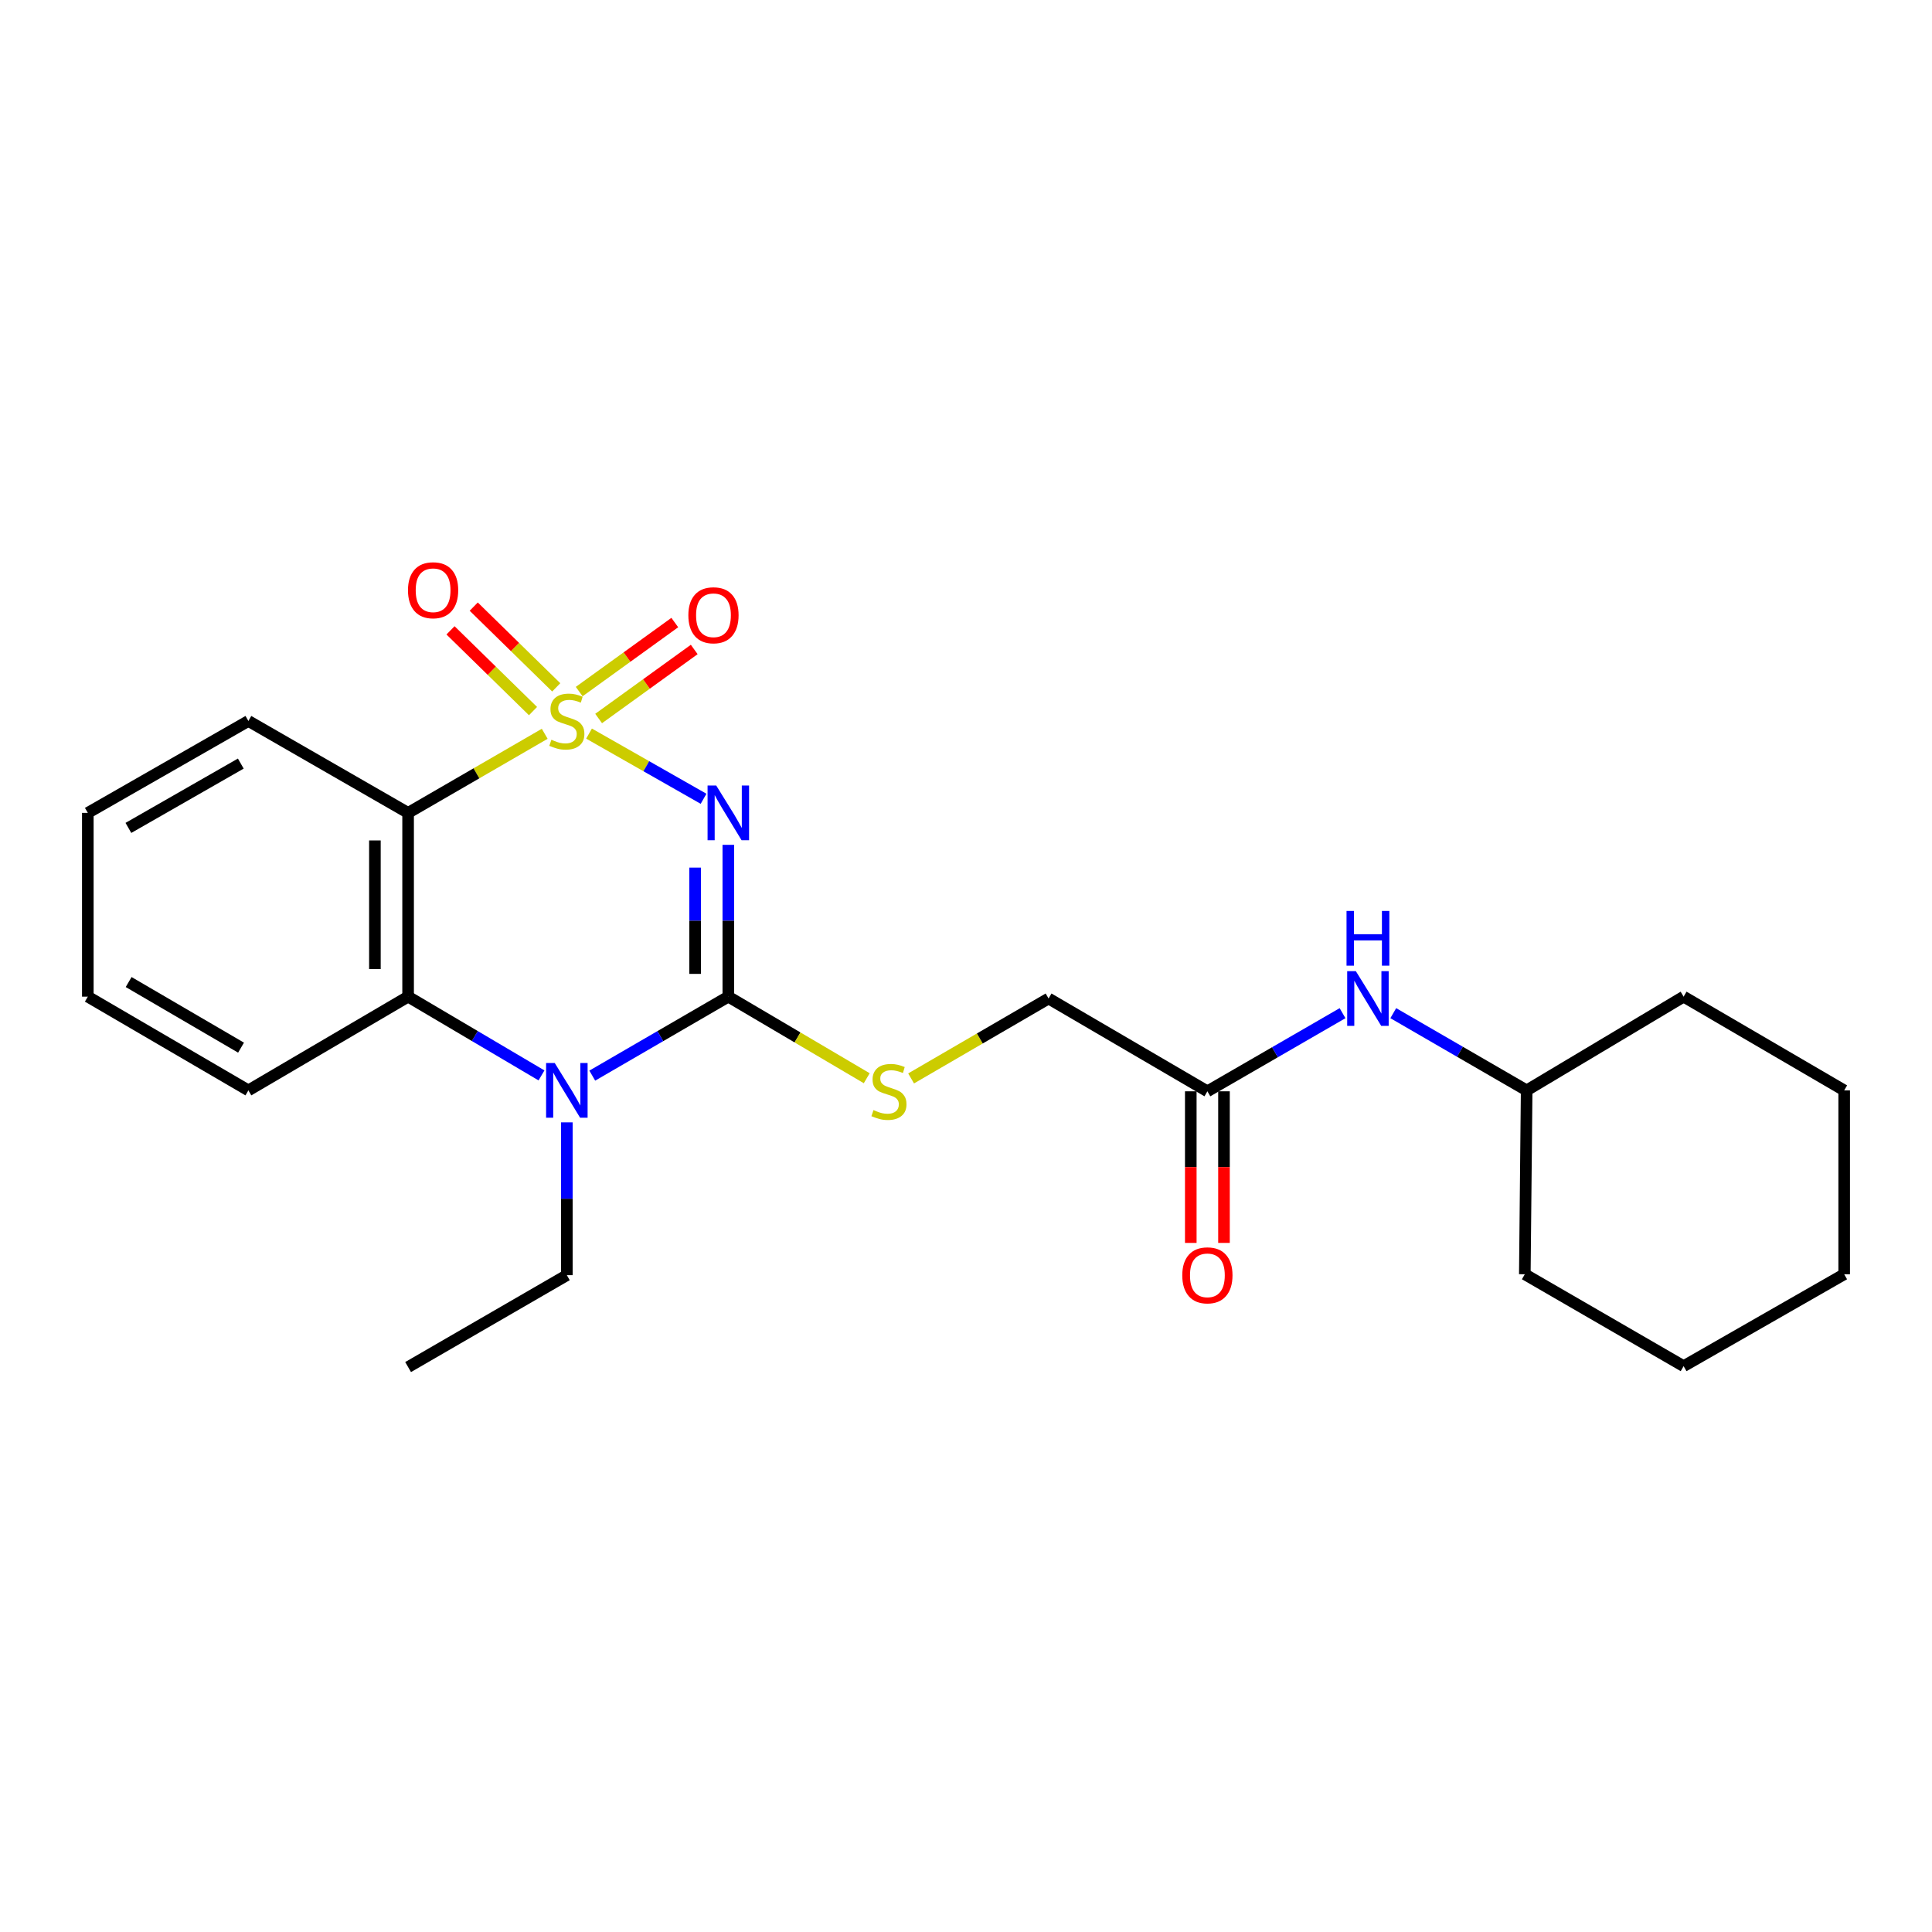 <?xml version='1.0' encoding='iso-8859-1'?>
<svg version='1.1' baseProfile='full'
              xmlns='http://www.w3.org/2000/svg'
                      xmlns:rdkit='http://www.rdkit.org/xml'
                      xmlns:xlink='http://www.w3.org/1999/xlink'
                  xml:space='preserve'
width='1000px' height='1000px' viewBox='0 0 1000 1000'>
<!-- END OF HEADER -->
<rect style='opacity:1.0;fill:#FFFFFF;stroke:none' width='1000' height='1000' x='0' y='0'> </rect>
<path class='bond-0' d='M 304.884,379.711 L 334.524,396.581' style='fill:none;fill-rule:evenodd;stroke:#CCCC00;stroke-width:6px;stroke-linecap:butt;stroke-linejoin:miter;stroke-opacity:1' />
<path class='bond-0' d='M 334.524,396.581 L 364.164,413.451' style='fill:none;fill-rule:evenodd;stroke:#0000FF;stroke-width:6px;stroke-linecap:butt;stroke-linejoin:miter;stroke-opacity:1' />
<path class='bond-2' d='M 281.946,379.805 L 246.591,400.275' style='fill:none;fill-rule:evenodd;stroke:#CCCC00;stroke-width:6px;stroke-linecap:butt;stroke-linejoin:miter;stroke-opacity:1' />
<path class='bond-2' d='M 246.591,400.275 L 211.235,420.745' style='fill:none;fill-rule:evenodd;stroke:#000000;stroke-width:6px;stroke-linecap:butt;stroke-linejoin:miter;stroke-opacity:1' />
<path class='bond-5' d='M 309.851,371.895 L 334.592,354.03' style='fill:none;fill-rule:evenodd;stroke:#CCCC00;stroke-width:6px;stroke-linecap:butt;stroke-linejoin:miter;stroke-opacity:1' />
<path class='bond-5' d='M 334.592,354.03 L 359.334,336.165' style='fill:none;fill-rule:evenodd;stroke:#FF0000;stroke-width:6px;stroke-linecap:butt;stroke-linejoin:miter;stroke-opacity:1' />
<path class='bond-5' d='M 299.789,357.961 L 324.531,340.096' style='fill:none;fill-rule:evenodd;stroke:#CCCC00;stroke-width:6px;stroke-linecap:butt;stroke-linejoin:miter;stroke-opacity:1' />
<path class='bond-5' d='M 324.531,340.096 L 349.272,322.231' style='fill:none;fill-rule:evenodd;stroke:#FF0000;stroke-width:6px;stroke-linecap:butt;stroke-linejoin:miter;stroke-opacity:1' />
<path class='bond-6' d='M 287.909,355.777 L 266.556,334.88' style='fill:none;fill-rule:evenodd;stroke:#CCCC00;stroke-width:6px;stroke-linecap:butt;stroke-linejoin:miter;stroke-opacity:1' />
<path class='bond-6' d='M 266.556,334.88 L 245.203,313.984' style='fill:none;fill-rule:evenodd;stroke:#FF0000;stroke-width:6px;stroke-linecap:butt;stroke-linejoin:miter;stroke-opacity:1' />
<path class='bond-6' d='M 275.888,368.061 L 254.535,347.164' style='fill:none;fill-rule:evenodd;stroke:#CCCC00;stroke-width:6px;stroke-linecap:butt;stroke-linejoin:miter;stroke-opacity:1' />
<path class='bond-6' d='M 254.535,347.164 L 233.182,326.268' style='fill:none;fill-rule:evenodd;stroke:#FF0000;stroke-width:6px;stroke-linecap:butt;stroke-linejoin:miter;stroke-opacity:1' />
<path class='bond-1' d='M 376.977,437.283 L 376.977,476.575' style='fill:none;fill-rule:evenodd;stroke:#0000FF;stroke-width:6px;stroke-linecap:butt;stroke-linejoin:miter;stroke-opacity:1' />
<path class='bond-1' d='M 376.977,476.575 L 376.977,515.867' style='fill:none;fill-rule:evenodd;stroke:#000000;stroke-width:6px;stroke-linecap:butt;stroke-linejoin:miter;stroke-opacity:1' />
<path class='bond-1' d='M 359.79,449.07 L 359.79,476.575' style='fill:none;fill-rule:evenodd;stroke:#0000FF;stroke-width:6px;stroke-linecap:butt;stroke-linejoin:miter;stroke-opacity:1' />
<path class='bond-1' d='M 359.79,476.575 L 359.79,504.079' style='fill:none;fill-rule:evenodd;stroke:#000000;stroke-width:6px;stroke-linecap:butt;stroke-linejoin:miter;stroke-opacity:1' />
<path class='bond-7' d='M 376.977,515.867 L 412.801,536.977' style='fill:none;fill-rule:evenodd;stroke:#000000;stroke-width:6px;stroke-linecap:butt;stroke-linejoin:miter;stroke-opacity:1' />
<path class='bond-7' d='M 412.801,536.977 L 448.624,558.087' style='fill:none;fill-rule:evenodd;stroke:#CCCC00;stroke-width:6px;stroke-linecap:butt;stroke-linejoin:miter;stroke-opacity:1' />
<path class='bond-24' d='M 376.977,515.867 L 341.767,536.306' style='fill:none;fill-rule:evenodd;stroke:#000000;stroke-width:6px;stroke-linecap:butt;stroke-linejoin:miter;stroke-opacity:1' />
<path class='bond-24' d='M 341.767,536.306 L 306.556,556.746' style='fill:none;fill-rule:evenodd;stroke:#0000FF;stroke-width:6px;stroke-linecap:butt;stroke-linejoin:miter;stroke-opacity:1' />
<path class='bond-4' d='M 211.235,420.745 L 211.235,515.867' style='fill:none;fill-rule:evenodd;stroke:#000000;stroke-width:6px;stroke-linecap:butt;stroke-linejoin:miter;stroke-opacity:1' />
<path class='bond-4' d='M 194.048,435.013 L 194.048,501.598' style='fill:none;fill-rule:evenodd;stroke:#000000;stroke-width:6px;stroke-linecap:butt;stroke-linejoin:miter;stroke-opacity:1' />
<path class='bond-13' d='M 211.235,420.745 L 128.564,373.174' style='fill:none;fill-rule:evenodd;stroke:#000000;stroke-width:6px;stroke-linecap:butt;stroke-linejoin:miter;stroke-opacity:1' />
<path class='bond-3' d='M 280.274,556.632 L 245.755,536.249' style='fill:none;fill-rule:evenodd;stroke:#0000FF;stroke-width:6px;stroke-linecap:butt;stroke-linejoin:miter;stroke-opacity:1' />
<path class='bond-3' d='M 245.755,536.249 L 211.235,515.867' style='fill:none;fill-rule:evenodd;stroke:#000000;stroke-width:6px;stroke-linecap:butt;stroke-linejoin:miter;stroke-opacity:1' />
<path class='bond-12' d='M 293.4,580.934 L 293.4,620.481' style='fill:none;fill-rule:evenodd;stroke:#0000FF;stroke-width:6px;stroke-linecap:butt;stroke-linejoin:miter;stroke-opacity:1' />
<path class='bond-12' d='M 293.4,620.481 L 293.4,660.029' style='fill:none;fill-rule:evenodd;stroke:#000000;stroke-width:6px;stroke-linecap:butt;stroke-linejoin:miter;stroke-opacity:1' />
<path class='bond-14' d='M 211.235,515.867 L 128.564,564.382' style='fill:none;fill-rule:evenodd;stroke:#000000;stroke-width:6px;stroke-linecap:butt;stroke-linejoin:miter;stroke-opacity:1' />
<path class='bond-11' d='M 471.585,558.191 L 507.162,537.506' style='fill:none;fill-rule:evenodd;stroke:#CCCC00;stroke-width:6px;stroke-linecap:butt;stroke-linejoin:miter;stroke-opacity:1' />
<path class='bond-11' d='M 507.162,537.506 L 542.739,516.821' style='fill:none;fill-rule:evenodd;stroke:#000000;stroke-width:6px;stroke-linecap:butt;stroke-linejoin:miter;stroke-opacity:1' />
<path class='bond-8' d='M 624.942,564.86 L 542.739,516.821' style='fill:none;fill-rule:evenodd;stroke:#000000;stroke-width:6px;stroke-linecap:butt;stroke-linejoin:miter;stroke-opacity:1' />
<path class='bond-9' d='M 624.942,564.86 L 659.922,544.638' style='fill:none;fill-rule:evenodd;stroke:#000000;stroke-width:6px;stroke-linecap:butt;stroke-linejoin:miter;stroke-opacity:1' />
<path class='bond-9' d='M 659.922,544.638 L 694.902,524.417' style='fill:none;fill-rule:evenodd;stroke:#0000FF;stroke-width:6px;stroke-linecap:butt;stroke-linejoin:miter;stroke-opacity:1' />
<path class='bond-10' d='M 616.348,564.86 L 616.348,604.095' style='fill:none;fill-rule:evenodd;stroke:#000000;stroke-width:6px;stroke-linecap:butt;stroke-linejoin:miter;stroke-opacity:1' />
<path class='bond-10' d='M 616.348,604.095 L 616.348,643.33' style='fill:none;fill-rule:evenodd;stroke:#FF0000;stroke-width:6px;stroke-linecap:butt;stroke-linejoin:miter;stroke-opacity:1' />
<path class='bond-10' d='M 633.535,564.86 L 633.535,604.095' style='fill:none;fill-rule:evenodd;stroke:#000000;stroke-width:6px;stroke-linecap:butt;stroke-linejoin:miter;stroke-opacity:1' />
<path class='bond-10' d='M 633.535,604.095 L 633.535,643.33' style='fill:none;fill-rule:evenodd;stroke:#FF0000;stroke-width:6px;stroke-linecap:butt;stroke-linejoin:miter;stroke-opacity:1' />
<path class='bond-15' d='M 721.155,524.413 L 755.676,544.398' style='fill:none;fill-rule:evenodd;stroke:#0000FF;stroke-width:6px;stroke-linecap:butt;stroke-linejoin:miter;stroke-opacity:1' />
<path class='bond-15' d='M 755.676,544.398 L 790.197,564.382' style='fill:none;fill-rule:evenodd;stroke:#000000;stroke-width:6px;stroke-linecap:butt;stroke-linejoin:miter;stroke-opacity:1' />
<path class='bond-18' d='M 293.4,660.029 L 211.235,707.59' style='fill:none;fill-rule:evenodd;stroke:#000000;stroke-width:6px;stroke-linecap:butt;stroke-linejoin:miter;stroke-opacity:1' />
<path class='bond-19' d='M 128.564,373.174 L 45.455,420.745' style='fill:none;fill-rule:evenodd;stroke:#000000;stroke-width:6px;stroke-linecap:butt;stroke-linejoin:miter;stroke-opacity:1' />
<path class='bond-19' d='M 124.636,395.226 L 66.459,428.526' style='fill:none;fill-rule:evenodd;stroke:#000000;stroke-width:6px;stroke-linecap:butt;stroke-linejoin:miter;stroke-opacity:1' />
<path class='bond-25' d='M 128.564,564.382 L 45.455,515.867' style='fill:none;fill-rule:evenodd;stroke:#000000;stroke-width:6px;stroke-linecap:butt;stroke-linejoin:miter;stroke-opacity:1' />
<path class='bond-25' d='M 124.763,542.262 L 66.586,508.301' style='fill:none;fill-rule:evenodd;stroke:#000000;stroke-width:6px;stroke-linecap:butt;stroke-linejoin:miter;stroke-opacity:1' />
<path class='bond-16' d='M 790.197,564.382 L 789.242,659.552' style='fill:none;fill-rule:evenodd;stroke:#000000;stroke-width:6px;stroke-linecap:butt;stroke-linejoin:miter;stroke-opacity:1' />
<path class='bond-17' d='M 790.197,564.382 L 871.436,515.867' style='fill:none;fill-rule:evenodd;stroke:#000000;stroke-width:6px;stroke-linecap:butt;stroke-linejoin:miter;stroke-opacity:1' />
<path class='bond-22' d='M 789.242,659.552 L 871.436,707.122' style='fill:none;fill-rule:evenodd;stroke:#000000;stroke-width:6px;stroke-linecap:butt;stroke-linejoin:miter;stroke-opacity:1' />
<path class='bond-21' d='M 871.436,515.867 L 954.545,564.382' style='fill:none;fill-rule:evenodd;stroke:#000000;stroke-width:6px;stroke-linecap:butt;stroke-linejoin:miter;stroke-opacity:1' />
<path class='bond-20' d='M 45.455,420.745 L 45.455,515.867' style='fill:none;fill-rule:evenodd;stroke:#000000;stroke-width:6px;stroke-linecap:butt;stroke-linejoin:miter;stroke-opacity:1' />
<path class='bond-23' d='M 954.545,564.382 L 954.545,659.552' style='fill:none;fill-rule:evenodd;stroke:#000000;stroke-width:6px;stroke-linecap:butt;stroke-linejoin:miter;stroke-opacity:1' />
<path class='bond-26' d='M 871.436,707.122 L 954.545,659.552' style='fill:none;fill-rule:evenodd;stroke:#000000;stroke-width:6px;stroke-linecap:butt;stroke-linejoin:miter;stroke-opacity:1' />
<path  class='atom-0' d='M 285.4 382.894
Q 285.72 383.014, 287.04 383.574
Q 288.36 384.134, 289.8 384.494
Q 291.28 384.814, 292.72 384.814
Q 295.4 384.814, 296.96 383.534
Q 298.52 382.214, 298.52 379.934
Q 298.52 378.374, 297.72 377.414
Q 296.96 376.454, 295.76 375.934
Q 294.56 375.414, 292.56 374.814
Q 290.04 374.054, 288.52 373.334
Q 287.04 372.614, 285.96 371.094
Q 284.92 369.574, 284.92 367.014
Q 284.92 363.454, 287.32 361.254
Q 289.76 359.054, 294.56 359.054
Q 297.84 359.054, 301.56 360.614
L 300.64 363.694
Q 297.24 362.294, 294.68 362.294
Q 291.92 362.294, 290.4 363.454
Q 288.88 364.574, 288.92 366.534
Q 288.92 368.054, 289.68 368.974
Q 290.48 369.894, 291.6 370.414
Q 292.76 370.934, 294.68 371.534
Q 297.24 372.334, 298.76 373.134
Q 300.28 373.934, 301.36 375.574
Q 302.48 377.174, 302.48 379.934
Q 302.48 383.854, 299.84 385.974
Q 297.24 388.054, 292.88 388.054
Q 290.36 388.054, 288.44 387.494
Q 286.56 386.974, 284.32 386.054
L 285.4 382.894
' fill='#CCCC00'/>
<path  class='atom-1' d='M 370.717 406.585
L 379.997 421.585
Q 380.917 423.065, 382.397 425.745
Q 383.877 428.425, 383.957 428.585
L 383.957 406.585
L 387.717 406.585
L 387.717 434.905
L 383.837 434.905
L 373.877 418.505
Q 372.717 416.585, 371.477 414.385
Q 370.277 412.185, 369.917 411.505
L 369.917 434.905
L 366.237 434.905
L 366.237 406.585
L 370.717 406.585
' fill='#0000FF'/>
<path  class='atom-4' d='M 287.14 550.222
L 296.42 565.222
Q 297.34 566.702, 298.82 569.382
Q 300.3 572.062, 300.38 572.222
L 300.38 550.222
L 304.14 550.222
L 304.14 578.542
L 300.26 578.542
L 290.3 562.142
Q 289.14 560.222, 287.9 558.022
Q 286.7 555.822, 286.34 555.142
L 286.34 578.542
L 282.66 578.542
L 282.66 550.222
L 287.14 550.222
' fill='#0000FF'/>
<path  class='atom-6' d='M 356.291 318.456
Q 356.291 311.656, 359.651 307.856
Q 363.011 304.056, 369.291 304.056
Q 375.571 304.056, 378.931 307.856
Q 382.291 311.656, 382.291 318.456
Q 382.291 325.336, 378.891 329.256
Q 375.491 333.136, 369.291 333.136
Q 363.051 333.136, 359.651 329.256
Q 356.291 325.376, 356.291 318.456
M 369.291 329.936
Q 373.611 329.936, 375.931 327.056
Q 378.291 324.136, 378.291 318.456
Q 378.291 312.896, 375.931 310.096
Q 373.611 307.256, 369.291 307.256
Q 364.971 307.256, 362.611 310.056
Q 360.291 312.856, 360.291 318.456
Q 360.291 324.176, 362.611 327.056
Q 364.971 329.936, 369.291 329.936
' fill='#FF0000'/>
<path  class='atom-7' d='M 211.173 305.508
Q 211.173 298.708, 214.533 294.908
Q 217.893 291.108, 224.173 291.108
Q 230.453 291.108, 233.813 294.908
Q 237.173 298.708, 237.173 305.508
Q 237.173 312.388, 233.773 316.308
Q 230.373 320.188, 224.173 320.188
Q 217.933 320.188, 214.533 316.308
Q 211.173 312.428, 211.173 305.508
M 224.173 316.988
Q 228.493 316.988, 230.813 314.108
Q 233.173 311.188, 233.173 305.508
Q 233.173 299.948, 230.813 297.148
Q 228.493 294.308, 224.173 294.308
Q 219.853 294.308, 217.493 297.108
Q 215.173 299.908, 215.173 305.508
Q 215.173 311.228, 217.493 314.108
Q 219.853 316.988, 224.173 316.988
' fill='#FF0000'/>
<path  class='atom-8' d='M 452.116 574.58
Q 452.436 574.7, 453.756 575.26
Q 455.076 575.82, 456.516 576.18
Q 457.996 576.5, 459.436 576.5
Q 462.116 576.5, 463.676 575.22
Q 465.236 573.9, 465.236 571.62
Q 465.236 570.06, 464.436 569.1
Q 463.676 568.14, 462.476 567.62
Q 461.276 567.1, 459.276 566.5
Q 456.756 565.74, 455.236 565.02
Q 453.756 564.3, 452.676 562.78
Q 451.636 561.26, 451.636 558.7
Q 451.636 555.14, 454.036 552.94
Q 456.476 550.74, 461.276 550.74
Q 464.556 550.74, 468.276 552.3
L 467.356 555.38
Q 463.956 553.98, 461.396 553.98
Q 458.636 553.98, 457.116 555.14
Q 455.596 556.26, 455.636 558.22
Q 455.636 559.74, 456.396 560.66
Q 457.196 561.58, 458.316 562.1
Q 459.476 562.62, 461.396 563.22
Q 463.956 564.02, 465.476 564.82
Q 466.996 565.62, 468.076 567.26
Q 469.196 568.86, 469.196 571.62
Q 469.196 575.54, 466.556 577.66
Q 463.956 579.74, 459.596 579.74
Q 457.076 579.74, 455.156 579.18
Q 453.276 578.66, 451.036 577.74
L 452.116 574.58
' fill='#CCCC00'/>
<path  class='atom-10' d='M 701.782 502.661
L 711.062 517.661
Q 711.982 519.141, 713.462 521.821
Q 714.942 524.501, 715.022 524.661
L 715.022 502.661
L 718.782 502.661
L 718.782 530.981
L 714.902 530.981
L 704.942 514.581
Q 703.782 512.661, 702.542 510.461
Q 701.342 508.261, 700.982 507.581
L 700.982 530.981
L 697.302 530.981
L 697.302 502.661
L 701.782 502.661
' fill='#0000FF'/>
<path  class='atom-10' d='M 696.962 471.509
L 700.802 471.509
L 700.802 483.549
L 715.282 483.549
L 715.282 471.509
L 719.122 471.509
L 719.122 499.829
L 715.282 499.829
L 715.282 486.749
L 700.802 486.749
L 700.802 499.829
L 696.962 499.829
L 696.962 471.509
' fill='#0000FF'/>
<path  class='atom-11' d='M 611.942 660.109
Q 611.942 653.309, 615.302 649.509
Q 618.662 645.709, 624.942 645.709
Q 631.222 645.709, 634.582 649.509
Q 637.942 653.309, 637.942 660.109
Q 637.942 666.989, 634.542 670.909
Q 631.142 674.789, 624.942 674.789
Q 618.702 674.789, 615.302 670.909
Q 611.942 667.029, 611.942 660.109
M 624.942 671.589
Q 629.262 671.589, 631.582 668.709
Q 633.942 665.789, 633.942 660.109
Q 633.942 654.549, 631.582 651.749
Q 629.262 648.909, 624.942 648.909
Q 620.622 648.909, 618.262 651.709
Q 615.942 654.509, 615.942 660.109
Q 615.942 665.829, 618.262 668.709
Q 620.622 671.589, 624.942 671.589
' fill='#FF0000'/>
</svg>
